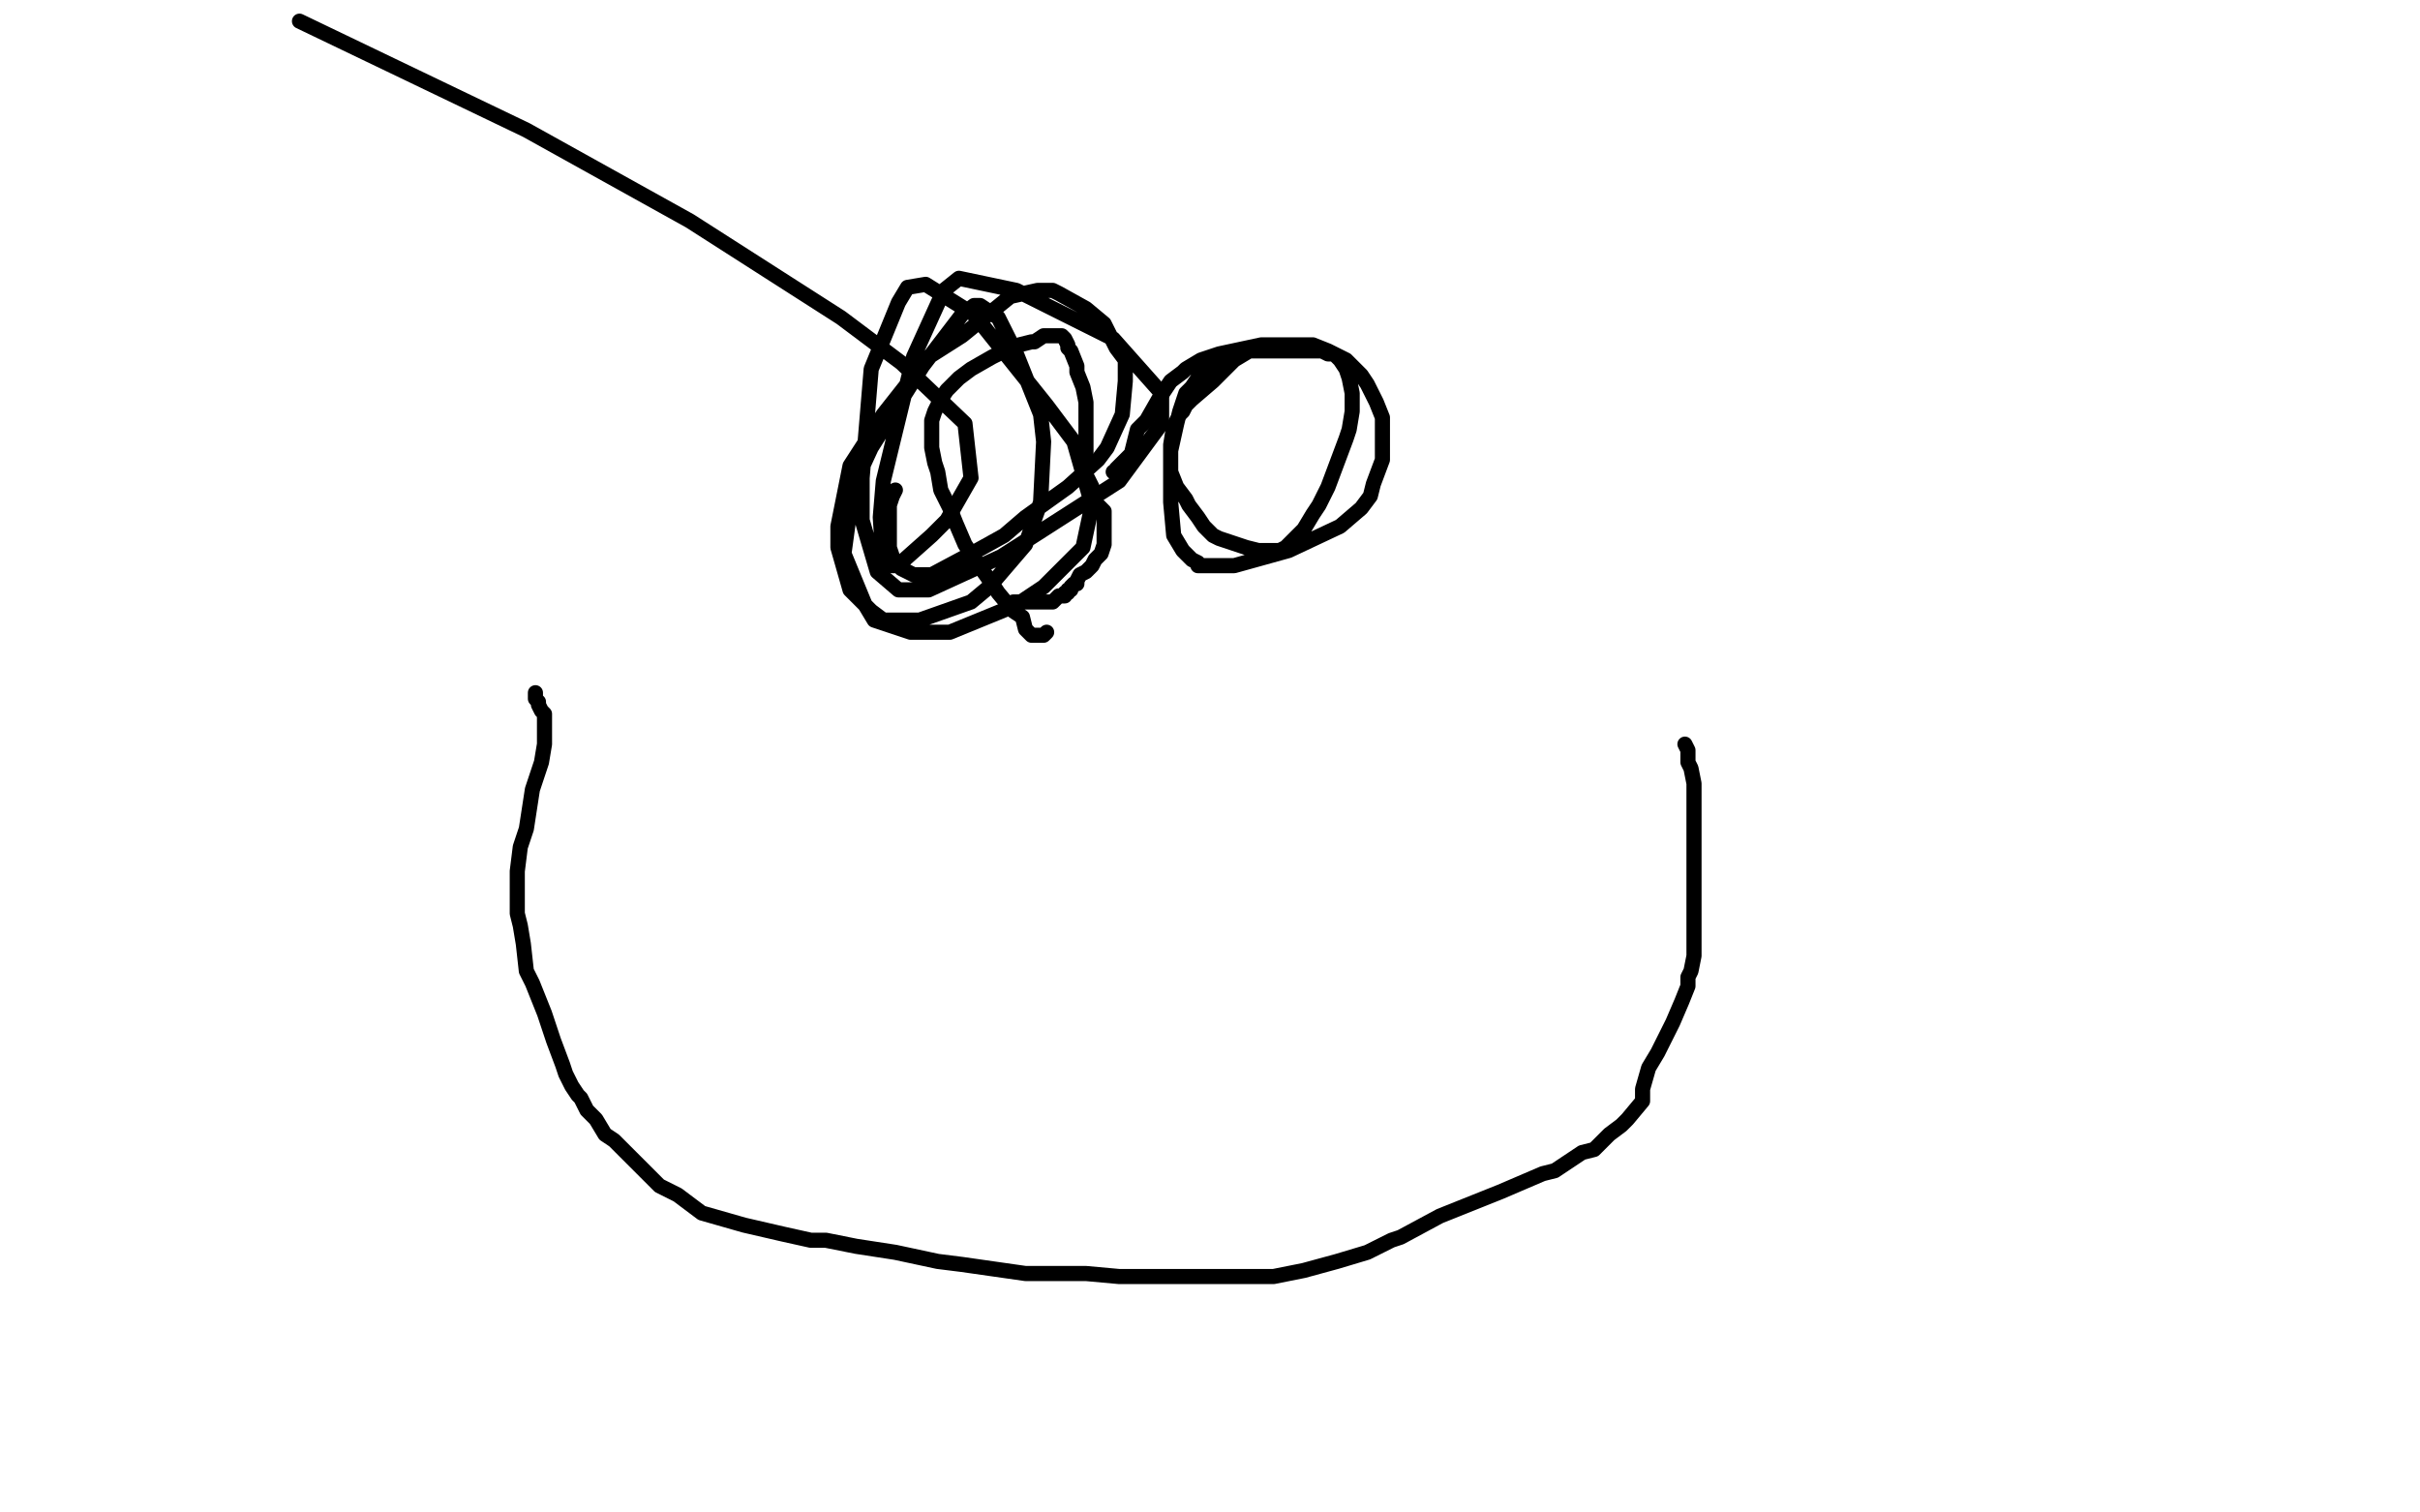 <?xml version="1.0" standalone="no"?>
<!DOCTYPE svg PUBLIC "-//W3C//DTD SVG 1.1//EN"
"http://www.w3.org/Graphics/SVG/1.1/DTD/svg11.dtd">

<svg width="800" height="500" version="1.1" xmlns="http://www.w3.org/2000/svg" xmlns:xlink="http://www.w3.org/1999/xlink" style="stroke-antialiasing: false"><desc>This SVG has been created on https://colorillo.com/</desc><rect x='0' y='0' width='800' height='500' style='fill: rgb(255,255,255); stroke-width:0' /><polyline points="177,229 177,231 177,231 178,232 178,232 178,233 178,233 179,235 179,235 180,236 180,236 180,238 180,238 180,242 180,242 180,246 179,252 176,261 174,274 172,280 171,288 171,295 171,300 171,302 172,306 173,312 174,321 176,325 180,335 183,344 186,352 187,355 189,359 191,362 192,363 194,367 197,370 200,375 203,377 208,382 218,392 224,395 232,401 246,405 259,408 268,410 273,410 283,412 296,414 310,417 318,418 339,421 359,421 370,422 388,422 407,422 421,422 431,420 442,417 452,414 460,410 463,409 476,402 496,394 510,388 514,387 520,383 523,381 527,380 529,378 532,375 536,372 538,370 543,364 543,360 545,353 548,348 553,338 556,331 558,326 558,323 559,321 560,316 560,312 560,310 560,305 560,300 560,297 560,290 560,284 560,277 560,274 560,270 560,266 560,262 560,259 559,254 558,252 558,250 558,248 557,246" style="fill: none; stroke: #000000; stroke-width: 5; stroke-linejoin: round; stroke-linecap: round; stroke-antialiasing: false; stroke-antialias: 0; opacity: 1.0"/>
<polyline points="346,209 345,210 345,210 344,210 344,210 341,210 341,210 339,208 339,208 338,204 338,204 335,202 335,202 330,196 328,193 323,186 319,180 316,173 314,168 311,162 310,156 309,153 308,148 308,143 308,141 308,139 309,136 311,132 313,129 314,128 317,125 321,122 328,118 332,116 337,114 341,113 342,113 345,111 347,111 348,111 349,111 350,111 351,111 352,112 353,114 353,115 354,116 356,121 356,123 358,128 359,133 359,139 359,142 359,148 359,153 359,155 359,157 361,161 362,166 365,169 365,172 365,176 365,177 365,178 365,180 364,183 363,184 362,185 361,187 360,188 359,189 357,190 356,192 356,193 355,193 354,194 354,195 353,195 353,196 352,196 352,197 350,197 349,198 348,199 347,199 346,199 345,199 344,199 342,199 338,199 335,199" style="fill: none; stroke: #000000; stroke-width: 5; stroke-linejoin: round; stroke-linecap: round; stroke-antialiasing: false; stroke-antialias: 0; opacity: 1.0"/>
<polyline points="423,116 422,115 422,115 421,115 421,115 420,115 420,115 416,115 416,115 413,116 413,116 408,119 408,119 401,126 401,126 394,132 392,134 391,136 390,137 389,139 388,141 387,147 387,153 387,156 389,161 392,165 393,167 396,171 398,174 400,176 401,177 403,178 406,179 409,180 412,181 416,182 420,182 423,182 425,181 428,178 431,175 434,170 436,167 439,161 442,153 445,145 446,142 447,136 447,132 447,130 446,125 445,122 443,119 442,118 441,117 440,117 439,117 437,116 434,116 432,116 426,116 419,116 413,116 412,116 409,118 402,120 399,122 398,122 397,124 396,125 394,128 392,130 390,136 389,140 387,149 387,160 387,166 388,177 391,182 394,185 396,186 396,187 399,187 404,187 408,187 426,182 443,174 450,168 453,164 454,160 457,152 457,146 457,143 457,138 455,133 452,127 450,124 445,119 441,117 439,116 434,114 431,114 422,114 417,114 403,117 397,119 392,122 391,123 387,126 383,132 379,139 376,142 374,150 371,153 369,155 369,156 368,156" style="fill: none; stroke: #000000; stroke-width: 5; stroke-linejoin: round; stroke-linecap: round; stroke-antialiasing: false; stroke-antialias: 0; opacity: 1.0"/>
<polyline points="296,162 295,164 295,164 294,167 294,167 294,172 294,172 294,175 294,175 294,181 294,181 295,184 295,184 296,186 296,186 298,188 300,189 302,190 303,190 308,190 323,182 332,177 339,171 353,161 363,152 366,148 371,137 372,126 372,119 369,115 365,107 359,102 350,97 348,96 343,96 334,98 318,111 307,118 292,137 281,154 277,174 277,181 281,195 288,202 292,205 295,205 304,205 321,199 327,194 339,180 344,166 345,146 344,137 336,117 330,105 324,101 322,101 318,104 305,121 288,148 282,161 279,183 286,200 289,205 301,209 314,209 336,200 345,194 358,181 361,167 355,146 346,134 322,104 306,94 300,95 297,100 288,122 285,158 285,172 290,189 297,195 303,195 307,195 331,184 370,159 384,140 384,130 368,112 336,96 317,92 312,96 302,118 292,159 291,171 292,186 295,187 296,187 299,185 308,177 313,172 321,158 319,140 298,120 278,105 228,73 174,43 99,7" style="fill: none; stroke: #000000; stroke-width: 5; stroke-linejoin: round; stroke-linecap: round; stroke-antialiasing: false; stroke-antialias: 0; opacity: 1.0"/>
</svg>
